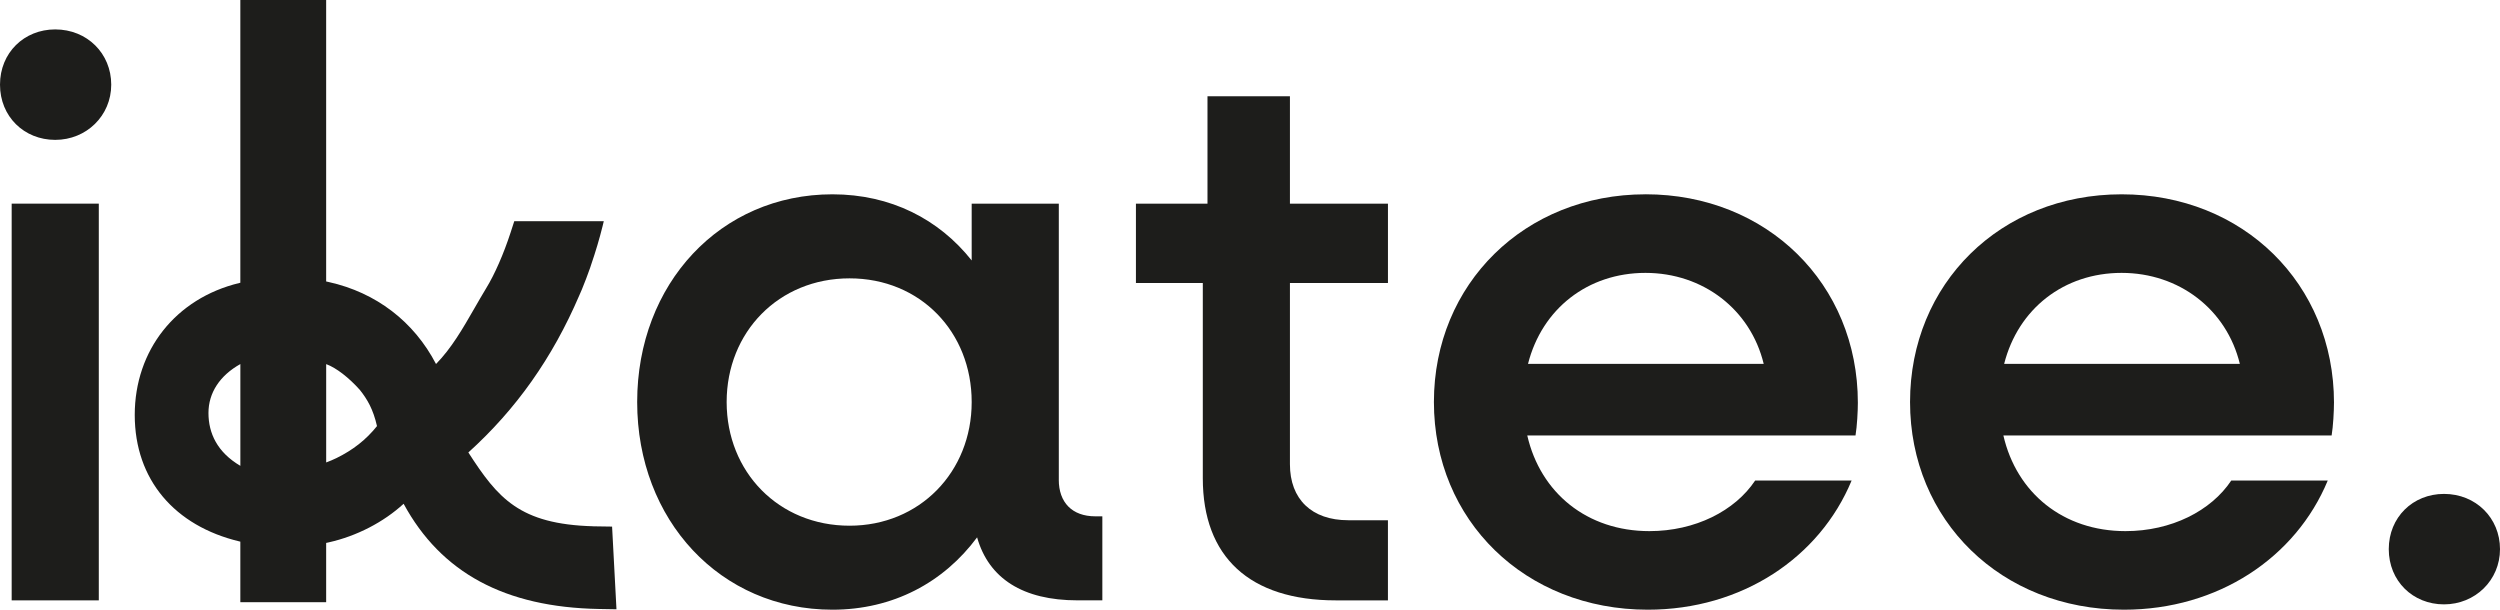 <svg viewBox="0 0 1036.99 252.91" xmlns="http://www.w3.org/2000/svg" id="Calque_1">
  <defs>
    <style>
      .cls-1 {
        fill: #1d1d1b;
      }
    </style>
  </defs>
  <rect height="164.56" width="36.14" y="84.47" x="4.84" class="cls-1"></rect>
  <path d="M22.91,12.2C10,12.2,0,21.88,0,35.11s10,22.91,22.91,22.91,23.23-9.99,23.23-22.91-10-22.91-23.23-22.91Z" class="cls-1"></path>
  <path d="M1013.76,204.87c-12.9,0-22.91,9.68-22.91,22.91s10,22.91,22.91,22.91,23.23-9.99,23.23-22.91-10-22.91-23.23-22.91Z" class="cls-1"></path>
  <path d="M439.19,199.02v-114.55h-36.14v23.56c-13.56-17.1-33.56-27.43-57.76-27.43-46.47,0-80.99,37.11-80.99,86.15s34.52,86.15,80.99,86.15c25.16,0,46.14-11.3,60.01-30.01,4.84,17.1,19.04,26.13,41.63,26.13h10.32v-34.85h-2.9c-9.69,0-15.17-5.81-15.17-15.16ZM352.39,218.06c-29.36,0-50.98-22.26-50.98-51.3s21.62-51.3,50.98-51.3,50.66,22.26,50.66,51.3-21.62,51.3-50.66,51.3Z" class="cls-1"></path>
  <path d="M535.05,39.94h-34.19v44.53h-29.68v32.92h27.74v80.99c0,32.58,19.37,50.65,55.17,50.65h21.62v-33.24h-16.45c-15.17,0-24.2-8.71-24.2-23.22v-75.18h40.66v-32.92h-40.66v-44.53Z" class="cls-1"></path>
  <path d="M682.53,80.6c-50.01,0-87.75,37.11-87.75,86.15s37.75,86.15,88.72,86.15c39.05,0,71.31-21.62,84.54-53.57h-40.01c-8.39,12.59-24.85,20.98-43.88,20.98-25.8,0-45.17-15.81-50.65-39.69h136.16c.64-3.87.97-10,.97-13.56,0-49.36-37.76-86.47-88.09-86.47ZM633.81,150.94c5.81-22.91,24.85-37.75,48.72-37.75s43.57,15.16,49.05,37.75h-97.77Z" class="cls-1"></path>
  <path d="M968.13,167.07c0-49.36-37.76-86.47-88.09-86.47s-87.76,37.11-87.76,86.15,37.75,86.15,88.72,86.15c39.05,0,71.31-21.62,84.54-53.57h-40.02c-8.39,12.59-24.85,20.98-43.88,20.98-25.8,0-45.17-15.81-50.65-39.69h136.16c.64-3.87.97-10,.97-13.56ZM831.31,150.94c5.81-22.91,24.85-37.75,48.72-37.75s43.57,15.16,49.05,37.75h-97.77Z" class="cls-1"></path>
  <path d="M246.1,218.3c-30.63-.85-39.59-11.63-51.83-30.62,19.84-17.92,34.9-39.24,46-65.11l.4-.92c.24-.54.48-1.08.71-1.63,1.21-2.95,2.36-5.97,3.45-9.07l.36-1.11c1.9-5.54,3.45-10.76,4.74-15.95l.52-2.14h-37.13l-1.54,4.75c-2.9,8.89-6.57,17.26-10.07,22.98-1.69,2.79-3.31,5.6-4.9,8.37-4.89,8.51-9.54,16.6-15.95,23.14-9.16-17.61-24.87-29.64-44.48-34l-1.09-.24V0h-35.6v117.28l-.41.1c-26.35,6.36-43.39,27.84-43.39,54.74s16.62,46.04,43.39,52.45l.41.1v25.12h35.6v-24.59l1.09-.24c11.55-2.58,22.73-8.37,31.04-16,15.53,28.63,42.04,42.92,80.98,43.64l7.31.13-1.82-34.3-7.79-.12ZM86.47,171.31c0-8.42,4.76-15.58,13.23-20.3v42.22c-9.56-5.62-13.23-13.5-13.23-21.93ZM139.5,190.04c-1.34.66-2.72,1.22-4.11,1.75l-.09.04v-40.79l.12.04c4.07,1.51,9.26,5.52,13.84,10.64,3.11,3.92,5.52,8,7.12,15.02-4.52,5.64-9.9,9.88-16.87,13.3Z" class="cls-1"></path>
</svg>